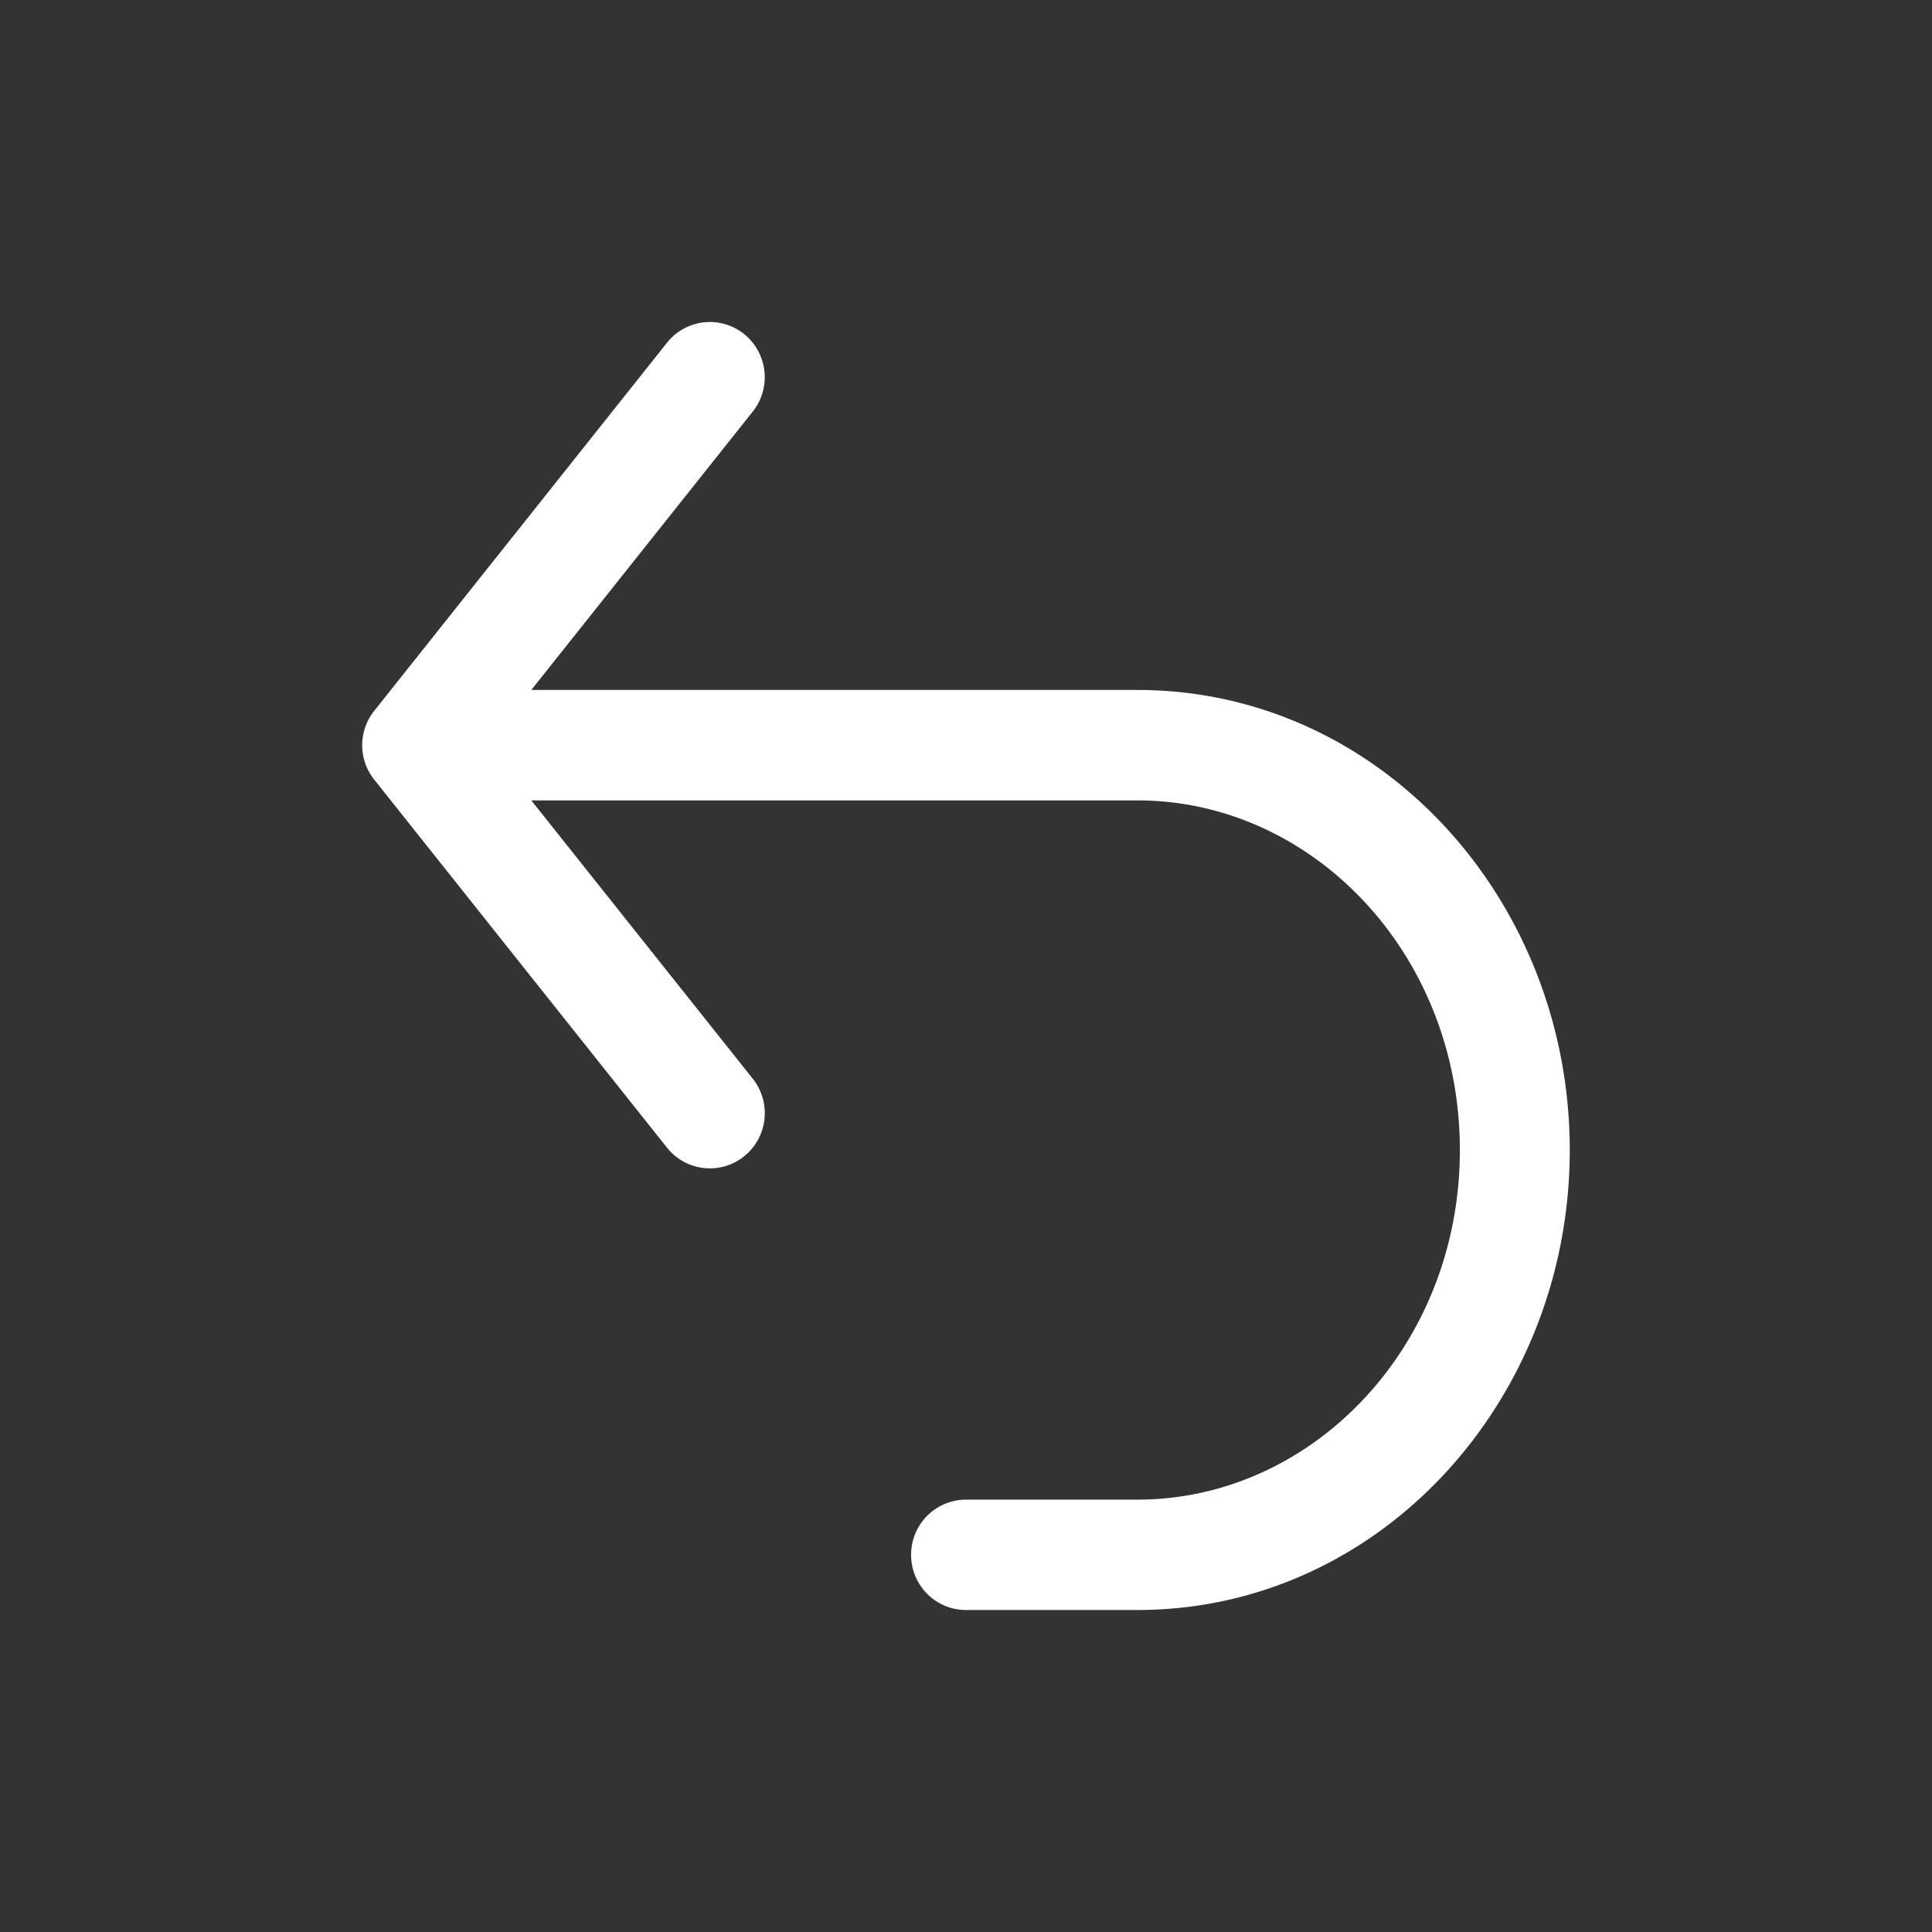<svg xmlns="http://www.w3.org/2000/svg" width="24" height="24" fill="none"><rect width="100%" height="100%" fill="#333333" stroke="none"/><path fill="#fff" d="M9.35 5.114a.688.688 0 0 0-.106-.964.68.68 0 0 0-.958.107L4.653 8.825a.685.685 0 0 0 0 .865l3.633 4.567a.68.68 0 0 0 .958.107.688.688 0 0 0 .107-.964L6.6 9.943h7.53c2.171 0 4.005 1.902 4.005 4.343s-1.834 4.343-4.005 4.343H12a.684.684 0 0 0-.682.685c0 .379.305.686.682.686h2.13c3.007 0 5.37-2.6 5.37-5.714 0-3.114-2.363-5.715-5.37-5.715H6.6l2.75-3.457z"/></svg>